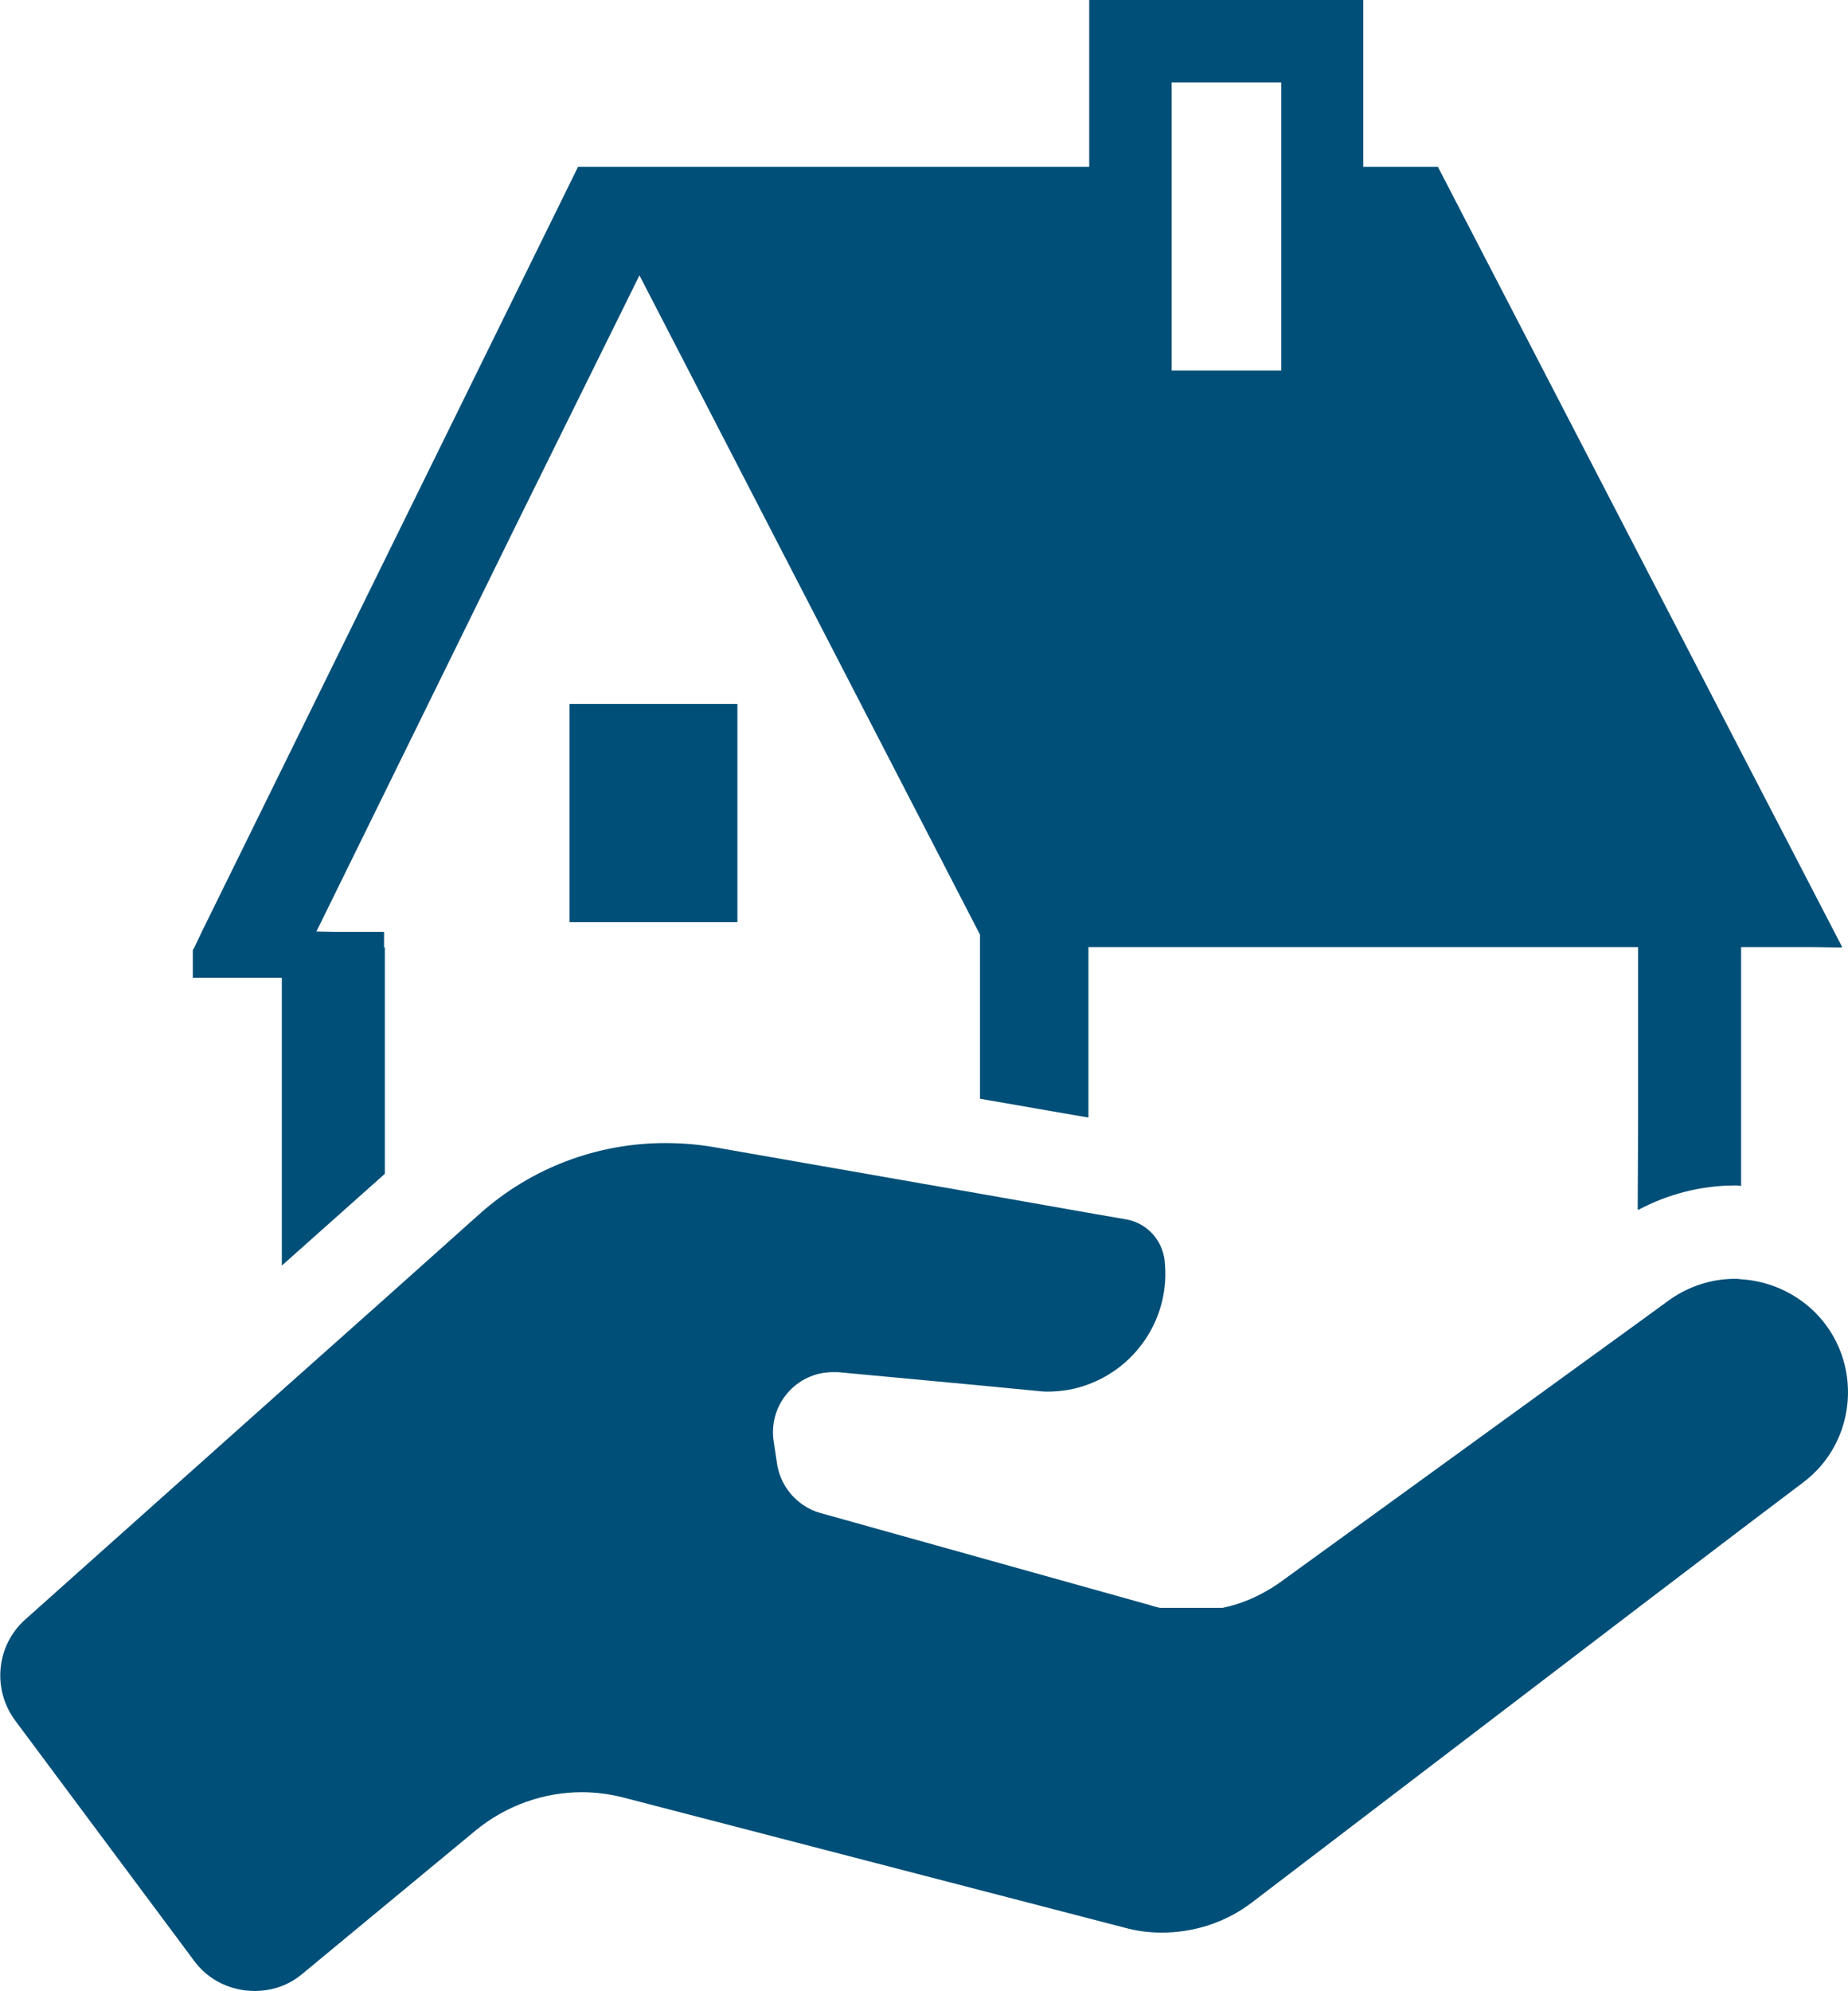 <?xml version="1.0" encoding="utf-8"?>
<!-- Generator: Adobe Illustrator 24.1.0, SVG Export Plug-In . SVG Version: 6.00 Build 0)  -->
<svg version="1.1" id="_x31_0" xmlns="http://www.w3.org/2000/svg" xmlns:xlink="http://www.w3.org/1999/xlink" x="0px" y="0px"
	 viewBox="0 0 475.4 512" style="enable-background:new 0 0 475.4 512;" xml:space="preserve">
<style type="text/css">
	.st0{fill:#004F78;}
</style>
<g>
	<path class="st0" d="M49.6,251.2v0.2h22.9v74L99,301.8v-58.2h-0.2v-3.8l0,0l0,0v-0.2H86.6l-5.2-0.1l52.2-106.2l30.9-62.5
		l87.6,169.5v42.2l23.6,4.1l4.1,0.7l0,0h0.2v-43.8h141.4v45.7l-0.1,21.7h0.1v0.2c7.7-4.1,16.2-6.3,25-6.3c0.4,0,0.8,0,1.2,0.1
		c0,0,0,0,0.1,0l0,0c0.1,0,0.1,0,0.2,0v-61.4h17.8l8,0.1v-0.1h0.2l-104-200.6h-19.2V0h-70.5v42.9H148.7L51.9,239.6l-1.9,4l-0.4,0.7
		V251.2L49.6,251.2L49.6,251.2z M301.4,95.2v-74h28.2v74.1h-28.2V95.2z"/>
	<polygon class="st0" points="189.7,237.1 189.7,181 146.5,181 146.5,236.6 146.5,236.9 146.5,236.9 146.5,237.1 	"/>
	<path class="st0" d="M466.9,337.4c-5.3-5.2-12.1-8.1-19.2-8.5c-0.5-0.1-1-0.1-1.4-0.1c-5.8,0-11.7,1.8-16.8,5.4l-8.1,5.9L356.7,387
		l-27.9,20.2c-4.4,3-9.3,5.2-14.3,6.2h-16.1c-0.7-0.2-1.5-0.3-2.2-0.6L211,389c-1.5-0.4-3-1.1-4.3-2c-3.6-2.4-6.1-6.2-6.8-10.6
		l-0.9-6c-1.3-9.4,6-17.6,15.2-17.6h1.4l36.4,3.4l14.5,1.4c1,0.1,1.9,0.2,2.9,0.2c3.7,0,7.2-0.6,10.4-1.8
		c12.7-4.6,21.4-17.5,19.8-31.9c-0.6-5.3-4.6-9.7-10-10.6l-9.8-1.7l-27.8-4.9l-68.6-12c-4.1-0.7-8.2-1-12.3-1
		c-17.5,0-34.5,6.4-47.7,18.2L99,333.9l-26.4,23.5l-66,58.9C-1,423-2.1,434.4,4,442.5l45.9,61.6c3.8,5.2,9.7,7.8,15.6,7.8
		c4.4,0,8.8-1.4,12.4-4.5l44.5-36.8c7.8-6.4,17.5-9.8,27.3-9.8c3.6,0,7.3,0.5,10.8,1.4l128.7,33.4c3.2,0.9,6.5,1.3,9.7,1.3
		c8.2,0,16.4-2.6,23.1-7.7l99.5-75.9l26.3-20l16-12.1C477.9,370.7,479.4,349.9,466.9,337.4z"/>
</g>
</svg>
